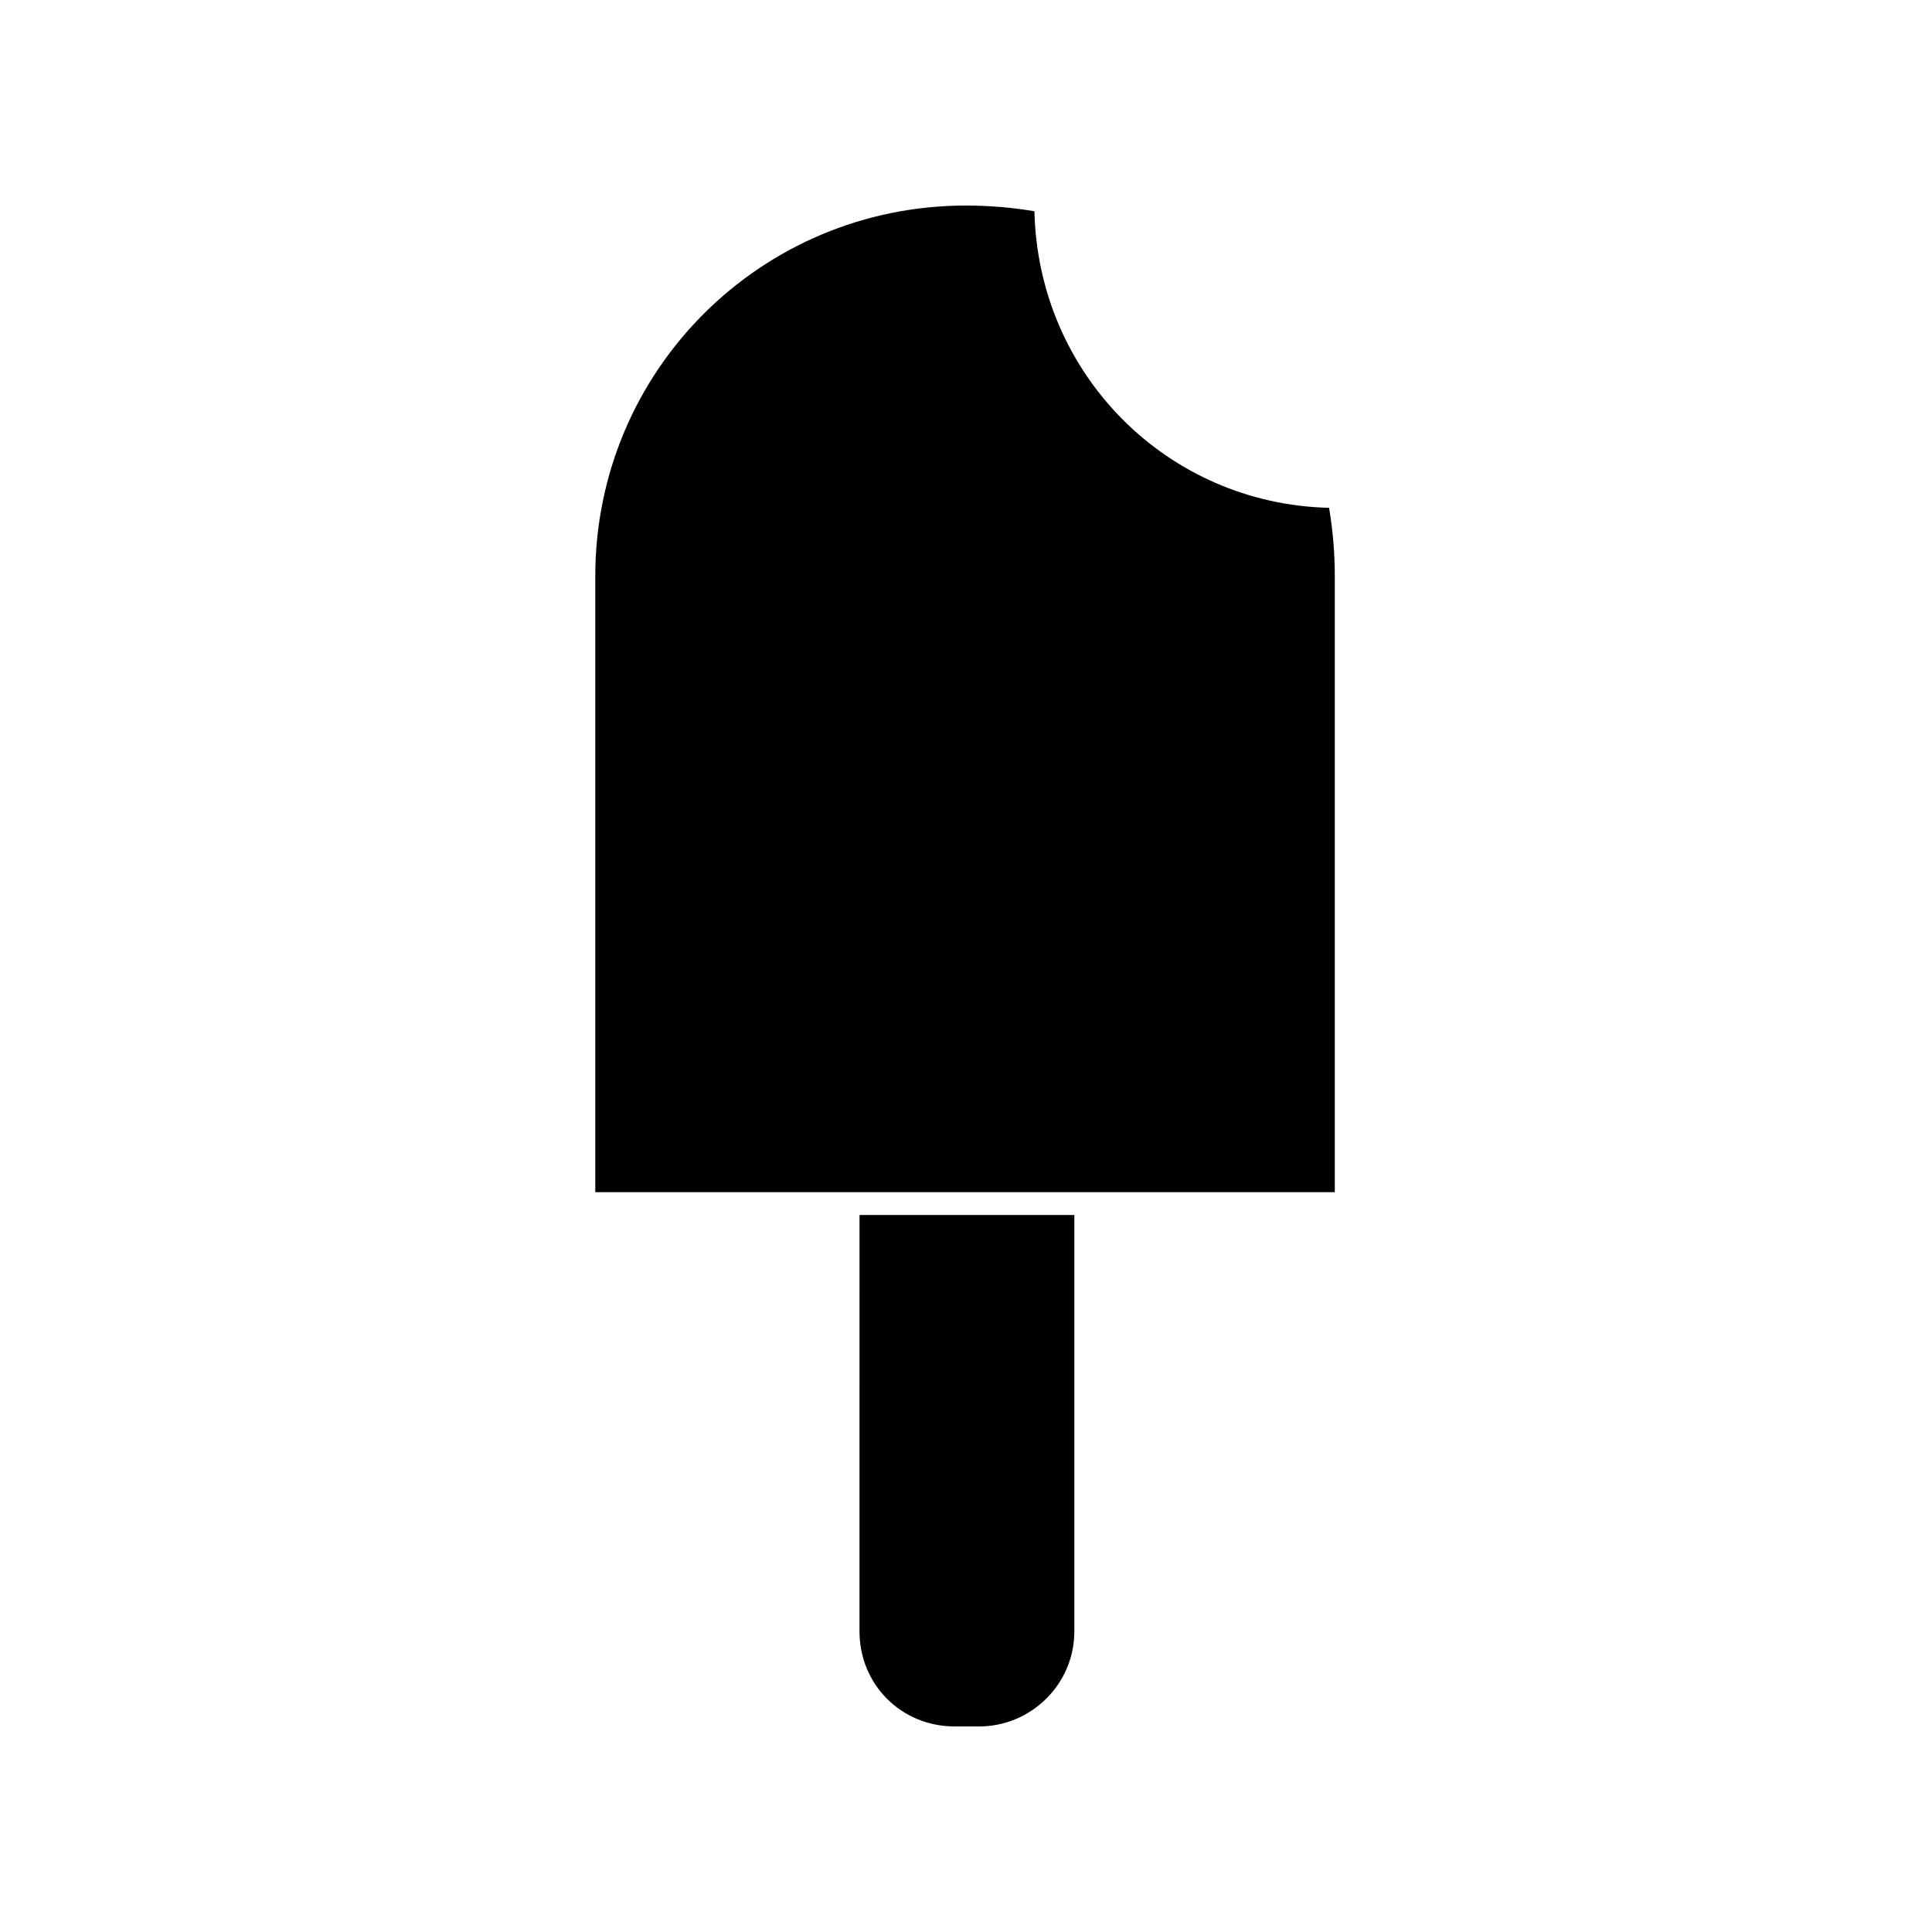 <?xml version="1.0" encoding="UTF-8"?>
<!-- The Best Svg Icon site in the world: iconSvg.co, Visit us! https://iconsvg.co -->
<svg fill="#000000" width="800px" height="800px" version="1.1" viewBox="144 144 512 512" xmlns="http://www.w3.org/2000/svg">
 <path d="m403.52 601.52h-6.551c-14.105 0-25.191-11.082-25.191-25.191l0.004-110.34h56.93v110.34c0 14.105-11.586 25.191-25.191 25.191zm14.613-401.54c-6.047-1.008-12.094-1.508-18.137-1.508-54.41 0-98.242 43.832-98.242 98.242v163.23h195.98v-163.23c0-6.047-0.504-12.09-1.512-18.137-42.824-1.008-77.082-35.27-78.09-78.598z"/>
</svg>